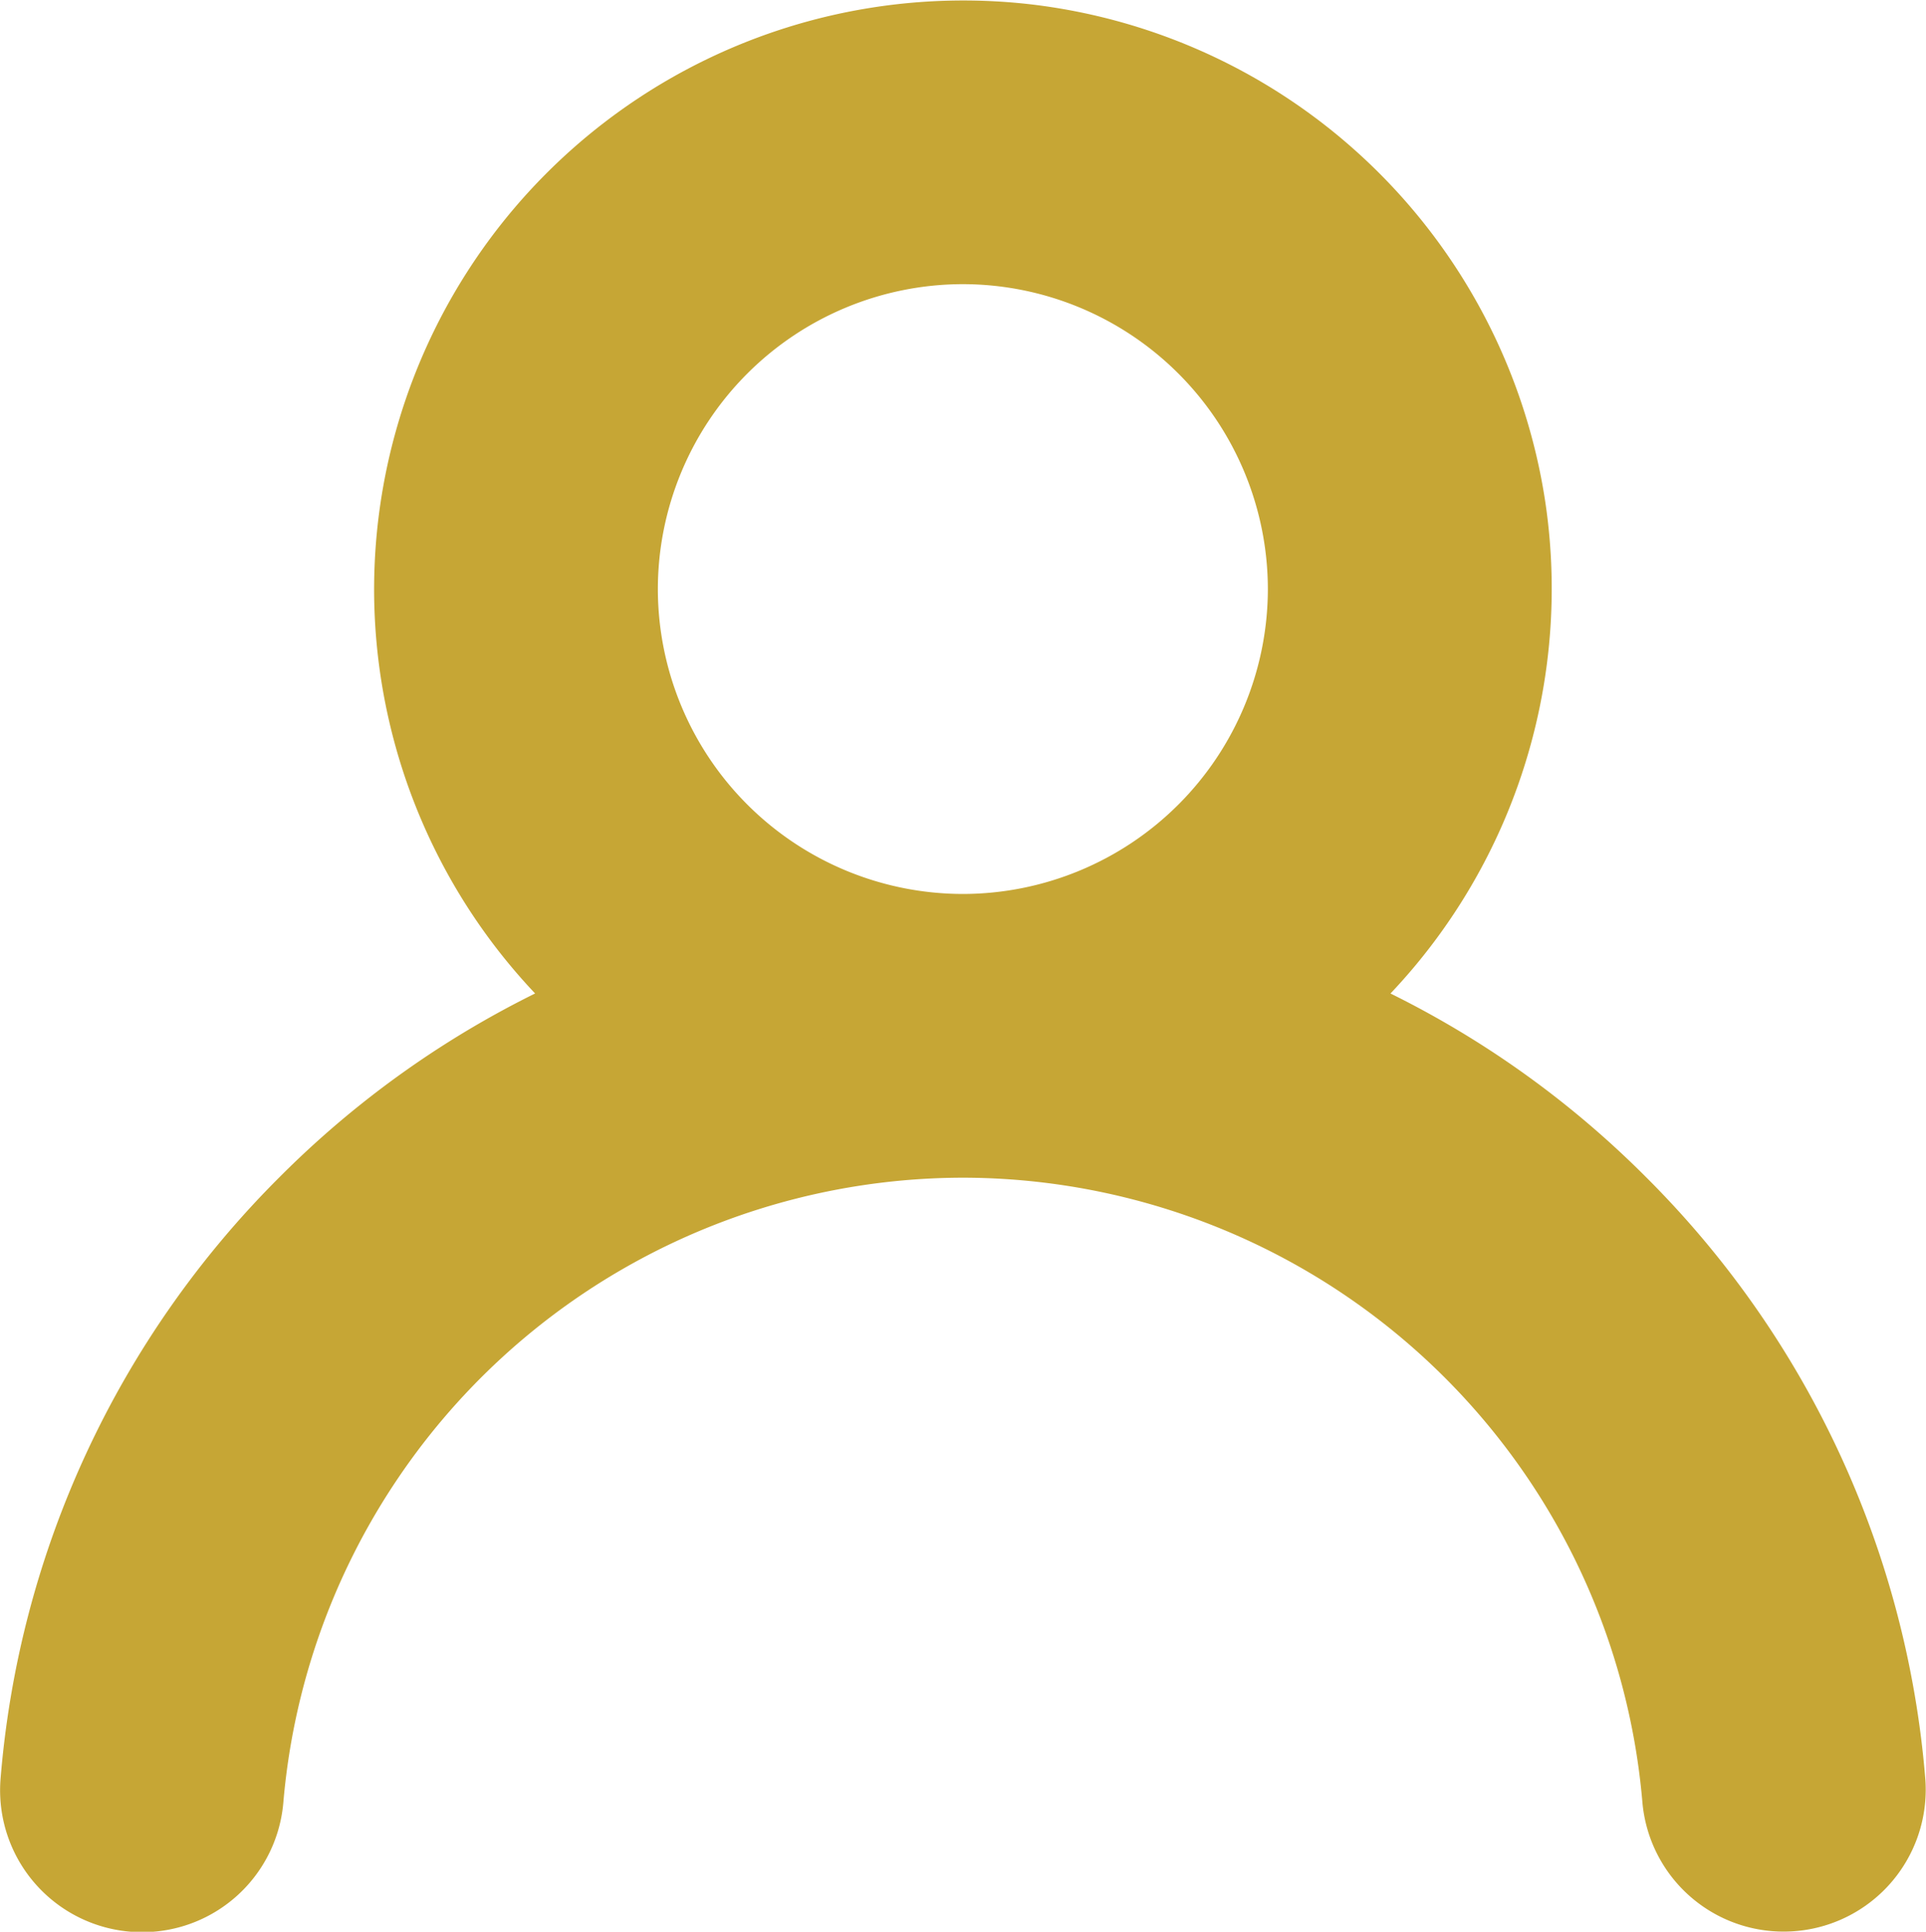 <svg xmlns="http://www.w3.org/2000/svg" width="13.365" height="13.406" viewBox="0 0 13.365 13.406">
  <path id="Path_60" data-name="Path 60" d="M-49.214,88.133a6.18,6.18,0,0,0-2.357-1.478,3.586,3.586,0,0,0,1.518-3.49,3.593,3.593,0,0,0-3.123-3.025,3.589,3.589,0,0,0-4.009,3.56,3.585,3.585,0,0,0,1.556,2.955,6.18,6.18,0,0,0-2.357,1.478A6.155,6.155,0,0,0-59.779,92a.485.485,0,0,0,.485.521.483.483,0,0,0,.481-.443A5.24,5.24,0,0,1-53.6,87.285a5.239,5.239,0,0,1,5.214,4.789.483.483,0,0,0,.481.443A.485.485,0,0,0-47.419,92,6.157,6.157,0,0,0-49.214,88.133ZM-53.6,86.316A2.619,2.619,0,0,1-56.216,83.7,2.619,2.619,0,0,1-53.6,81.084,2.619,2.619,0,0,1-50.983,83.7,2.619,2.619,0,0,1-53.6,86.316Z" transform="translate(60.281 -79.612)" fill="#c6a635" stroke="#c6a635" stroke-width="1"/>
</svg>
